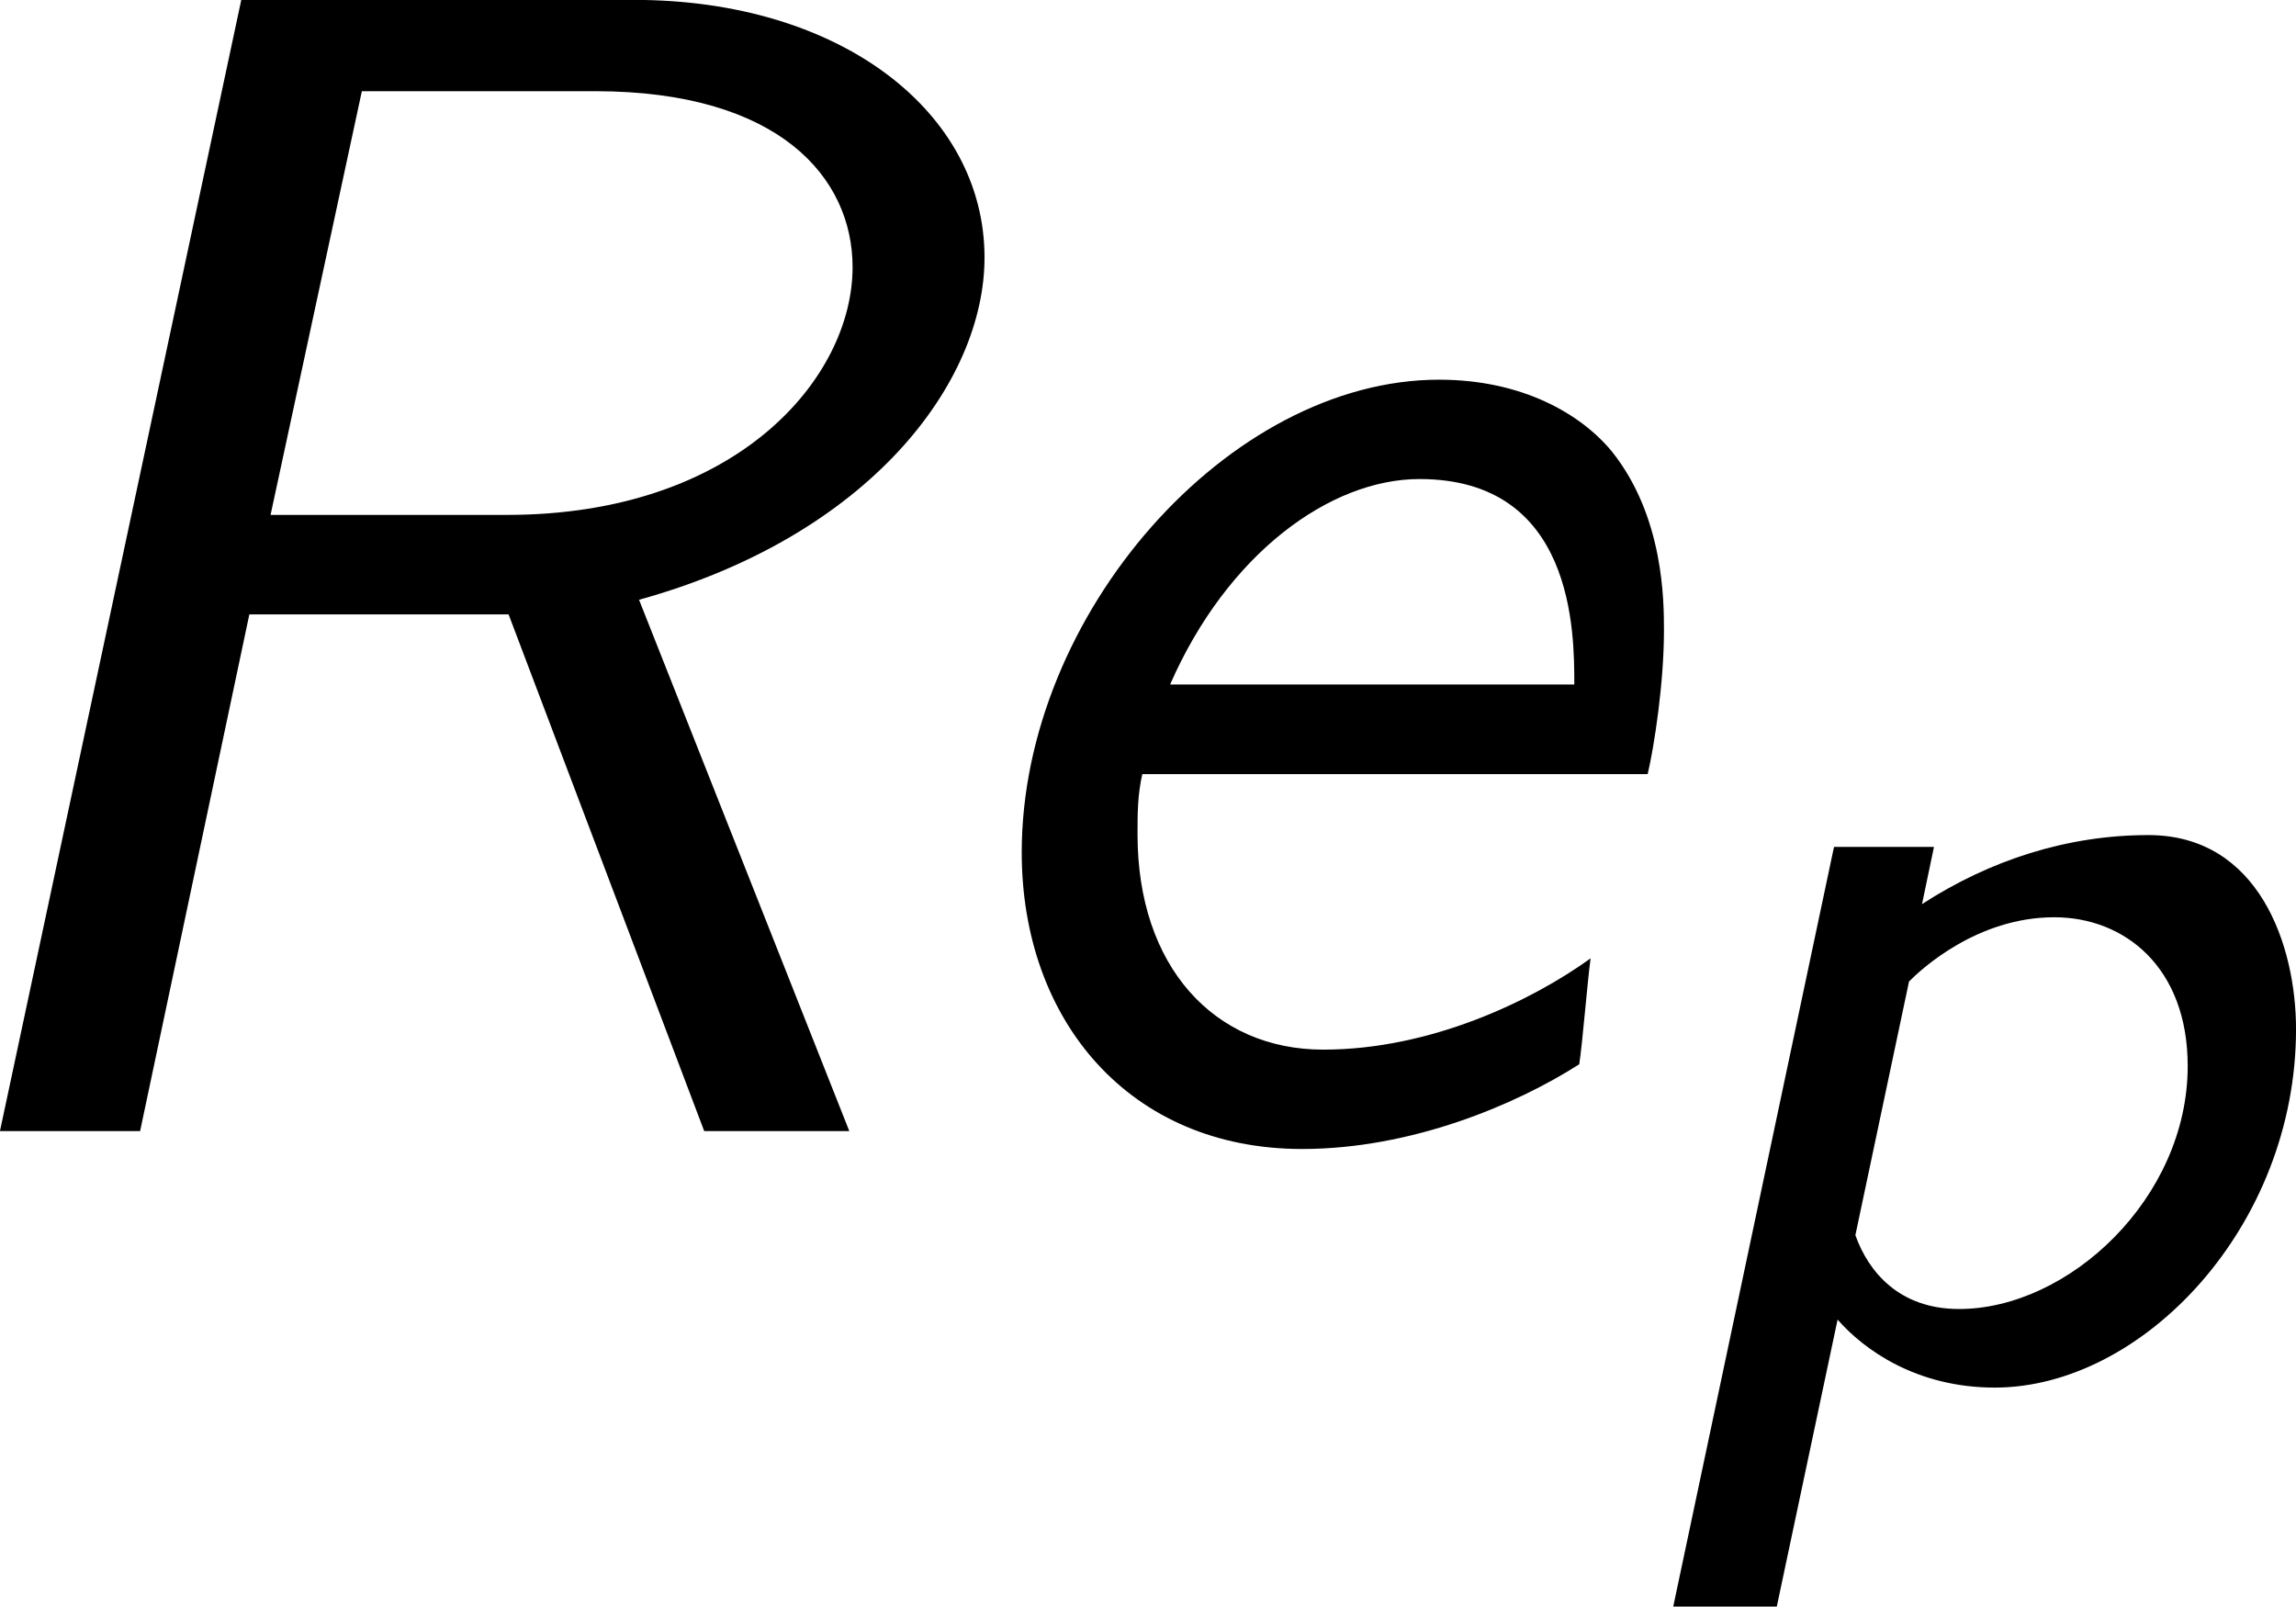 <?xml version='1.0' encoding='UTF-8'?>
<!-- Generated by CodeCogs with dvisvgm 3.2.2 -->
<svg version='1.1' xmlns='http://www.w3.org/2000/svg' xmlns:xlink='http://www.w3.org/1999/xlink' width='17.363pt' height='12.151pt' viewBox='-.304 -.259 17.363 12.151'>
<defs>
<path id='g0-112' d='M1.451-.375C1.626-.175 1.977 .08 2.503 .08C3.491 .08 4.519-.996 4.519-2.319C4.519-2.877 4.272-3.618 3.531-3.618C2.989-3.618 2.471-3.451 2.016-3.156L2.096-3.539H1.427L.351 1.546H1.044L1.451-.375ZM1.929-2.638C2.008-2.718 2.383-3.068 2.901-3.068C3.371-3.068 3.794-2.734 3.794-2.072C3.794-1.188 2.997-.446 2.264-.446C1.865-.446 1.658-.693 1.57-.94L1.929-2.638Z'/>
<path id='g1-82' d='M5.324-3.556C6.862-3.982 7.636-5.007 7.636-5.847C7.636-6.818 6.676-7.571 5.291-7.571H2.662L1.047 0H1.985L2.716-3.458H4.451L5.76 0H6.731L5.324-3.556ZM3.469-6.96H5.029C6.262-6.96 6.753-6.382 6.753-5.782C6.753-5.04 5.978-4.124 4.44-4.124H2.858L3.469-6.96Z'/>
<path id='g1-101' d='M5.029-2.389C5.073-2.575 5.138-3 5.138-3.349C5.138-3.545 5.138-4.113 4.789-4.549C4.582-4.8 4.189-5.029 3.633-5.029C2.225-5.029 .84-3.458 .84-1.865C.84-.742 1.56 .12 2.716 .12C3.447 .12 4.145-.175 4.571-.447C4.593-.589 4.625-.993 4.647-1.156C4.255-.873 3.578-.545 2.858-.545C2.127-.545 1.615-1.102 1.615-1.985C1.615-2.127 1.615-2.247 1.647-2.389H5.029ZM1.833-2.989C2.215-3.862 2.902-4.364 3.502-4.364C4.538-4.364 4.538-3.338 4.538-2.989H1.833Z'/>
</defs>
<g id='page1' transform='matrix(1.13 0 0 1.13 -81.418 -69.383)'>
<use x='70.735' y='68.742' xlink:href='#g1-82'/>
<use x='77.78' y='68.742' xlink:href='#g1-101'/>
<use x='82.629' y='70.379' xlink:href='#g0-112'/>
</g>
</svg>